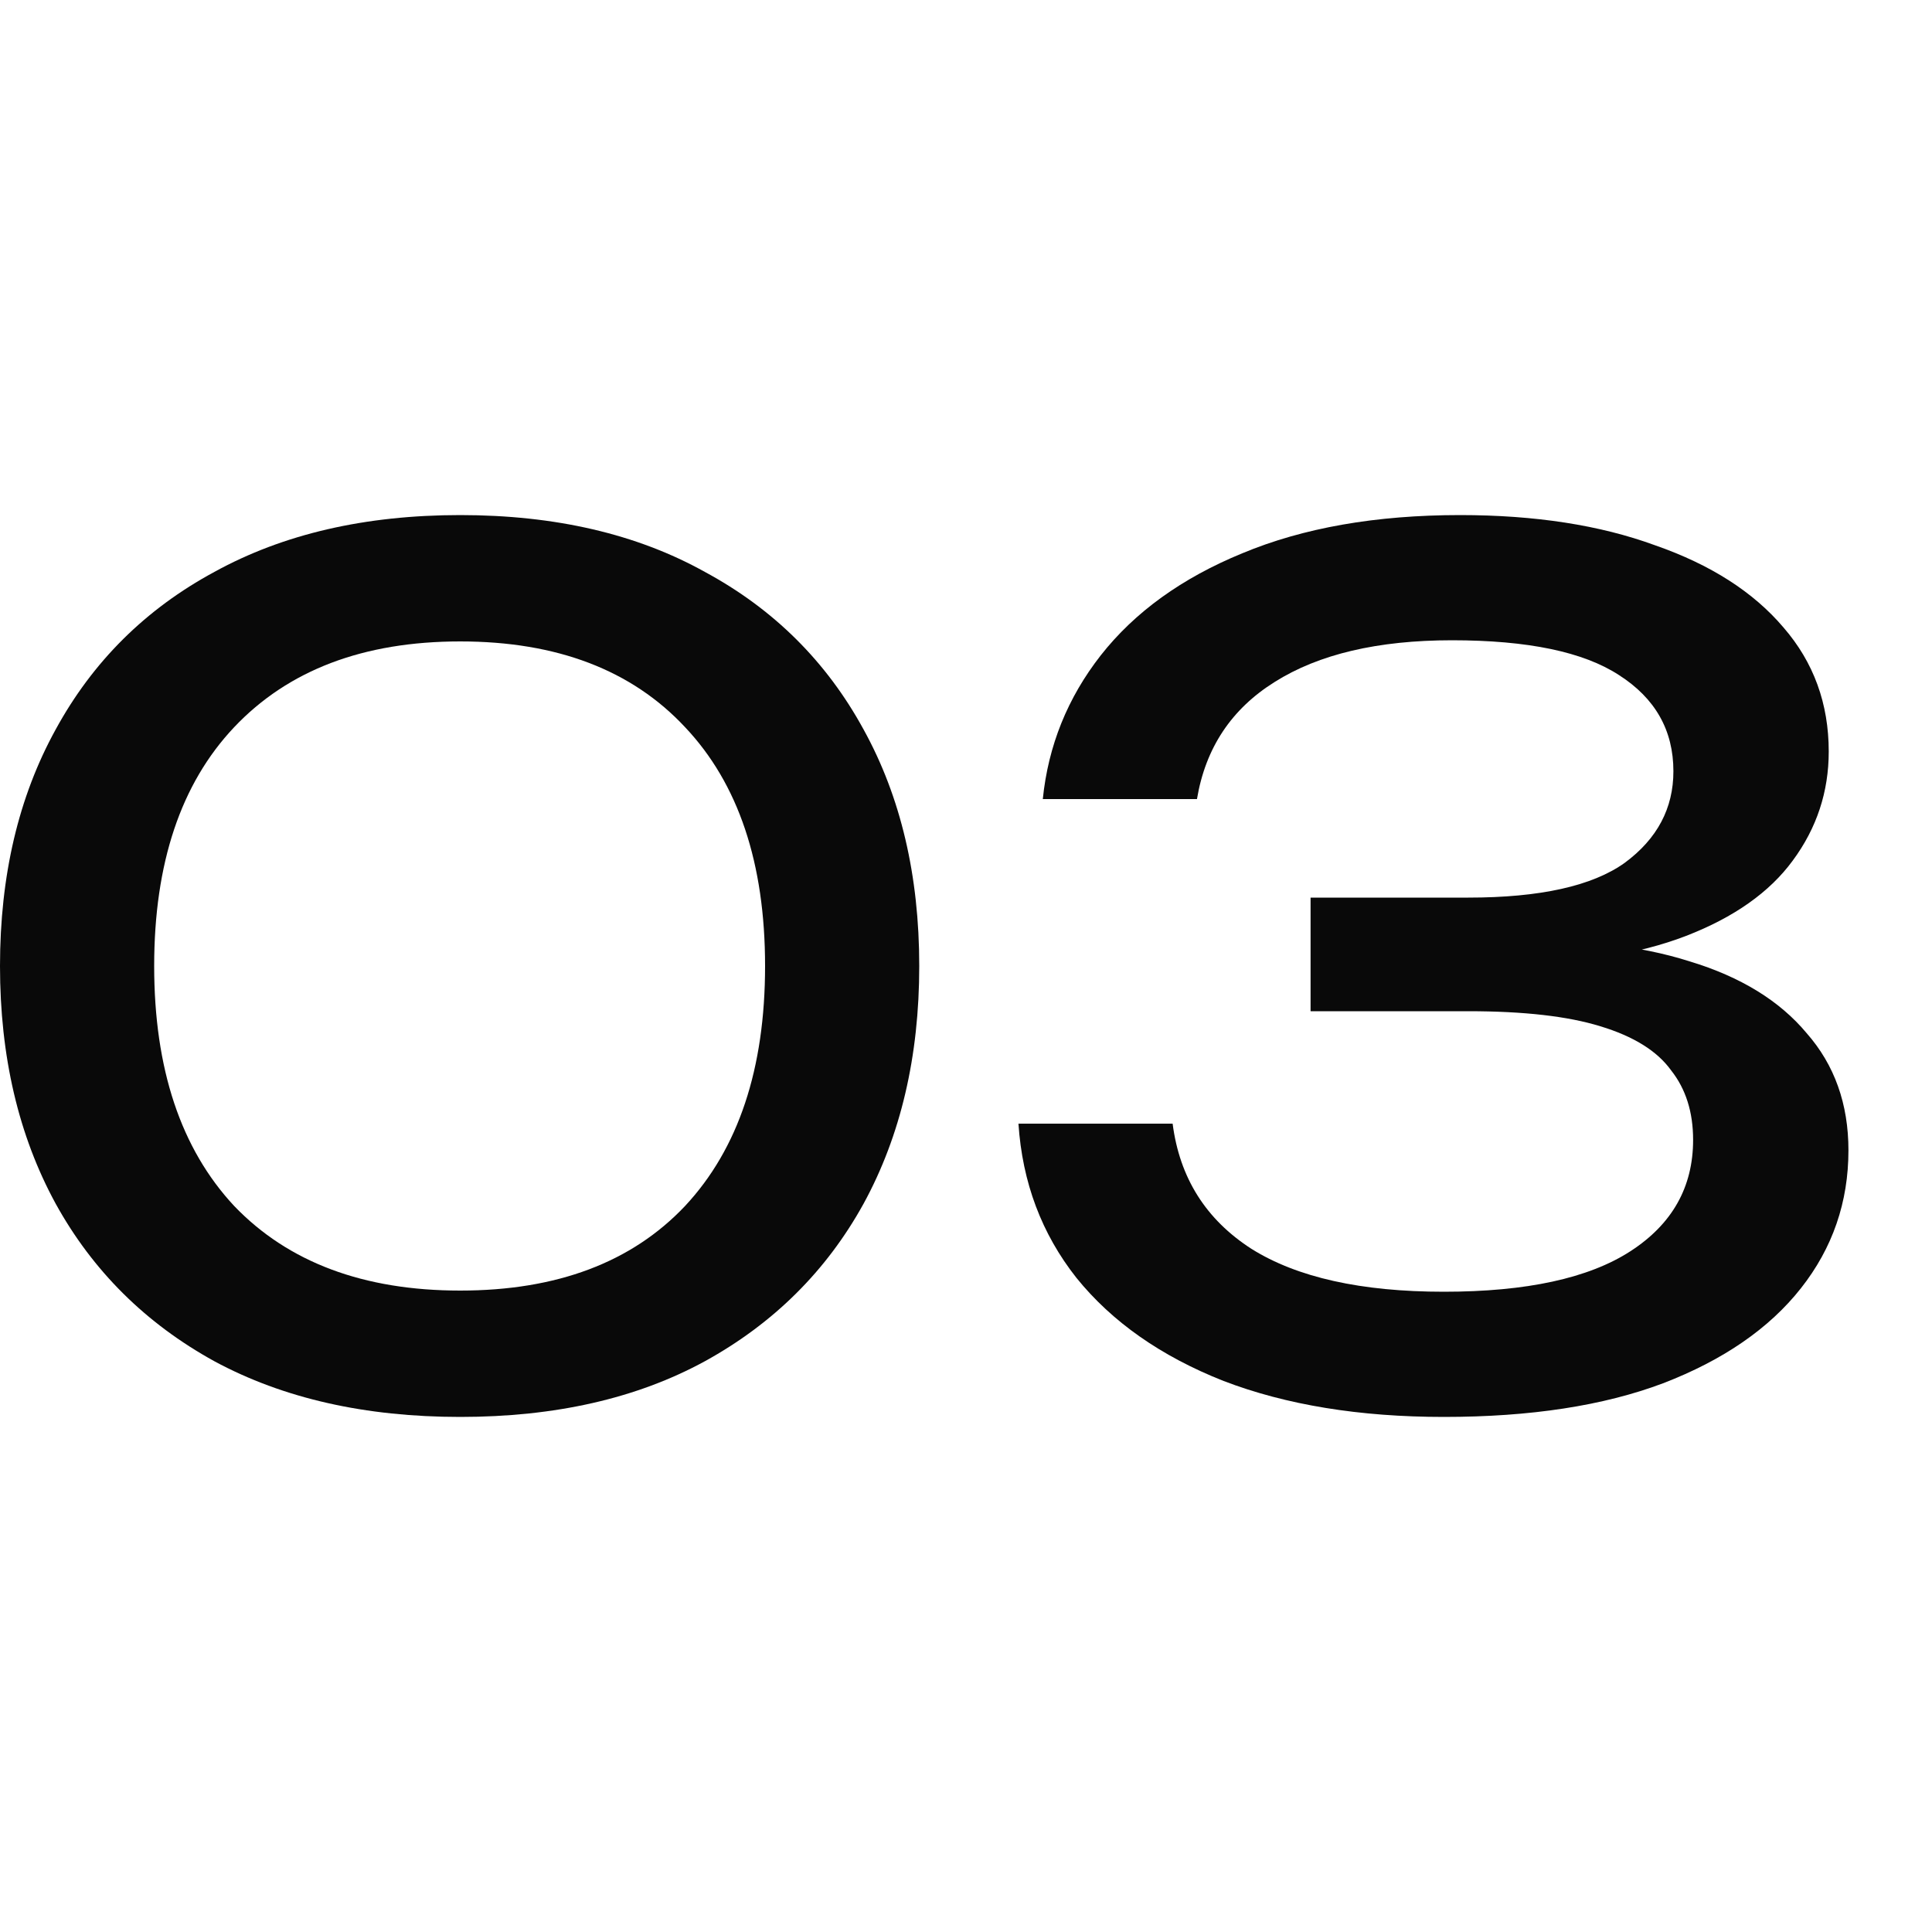 <svg width="40" height="40" viewBox="0 0 40 40" fill="none" xmlns="http://www.w3.org/2000/svg">
<path d="M21.59 16.544C21.702 15.44 22.102 14.448 22.79 13.568C23.494 12.672 24.47 11.968 25.718 11.456C26.982 10.928 28.486 10.664 30.23 10.664C31.782 10.664 33.126 10.872 34.262 11.288C35.414 11.688 36.302 12.256 36.926 12.992C37.55 13.712 37.862 14.568 37.862 15.56C37.862 16.392 37.614 17.144 37.118 17.816C36.638 18.472 35.902 18.992 34.91 19.376C33.918 19.76 32.678 19.952 31.19 19.952V19.496C32.662 19.432 33.926 19.568 34.982 19.904C36.038 20.224 36.846 20.72 37.406 21.392C37.982 22.048 38.27 22.856 38.27 23.816C38.27 24.888 37.942 25.84 37.286 26.672C36.63 27.504 35.678 28.16 34.43 28.64C33.198 29.104 31.686 29.336 29.894 29.336C28.15 29.336 26.63 29.088 25.334 28.592C24.038 28.08 23.022 27.368 22.286 26.456C21.566 25.544 21.166 24.48 21.086 23.264H24.278C24.422 24.384 24.966 25.248 25.91 25.856C26.854 26.448 28.182 26.744 29.894 26.744C31.606 26.744 32.894 26.464 33.758 25.904C34.622 25.344 35.054 24.576 35.054 23.6C35.054 23.024 34.902 22.544 34.598 22.16C34.31 21.76 33.822 21.456 33.134 21.248C32.462 21.04 31.55 20.936 30.398 20.936H27.134V18.584H30.398C31.886 18.584 32.966 18.344 33.638 17.864C34.31 17.368 34.646 16.736 34.646 15.968C34.646 15.12 34.27 14.456 33.518 13.976C32.782 13.496 31.63 13.256 30.062 13.256C28.526 13.256 27.302 13.544 26.39 14.12C25.494 14.68 24.958 15.488 24.782 16.544H21.59Z" fill="#090909"/>
<path d="M9.528 29.336C7.56 29.336 5.864 28.952 4.44 28.184C3.016 27.4 1.92 26.312 1.152 24.92C0.384 23.512 0 21.872 0 20C0 18.128 0.384 16.496 1.152 15.104C1.92 13.696 3.016 12.608 4.44 11.84C5.864 11.056 7.56 10.664 9.528 10.664C11.496 10.664 13.184 11.056 14.592 11.84C16.016 12.608 17.112 13.696 17.88 15.104C18.648 16.496 19.032 18.128 19.032 20C19.032 21.872 18.648 23.512 17.88 24.92C17.112 26.312 16.016 27.4 14.592 28.184C13.184 28.952 11.496 29.336 9.528 29.336ZM9.528 26.72C11.528 26.72 13.08 26.136 14.184 24.968C15.288 23.784 15.84 22.128 15.84 20C15.84 17.872 15.288 16.224 14.184 15.056C13.08 13.872 11.528 13.28 9.528 13.28C7.528 13.28 5.968 13.872 4.848 15.056C3.744 16.224 3.192 17.872 3.192 20C3.192 22.128 3.744 23.784 4.848 24.968C5.968 26.136 7.528 26.72 9.528 26.72Z" fill="#090909"/>
</svg>
